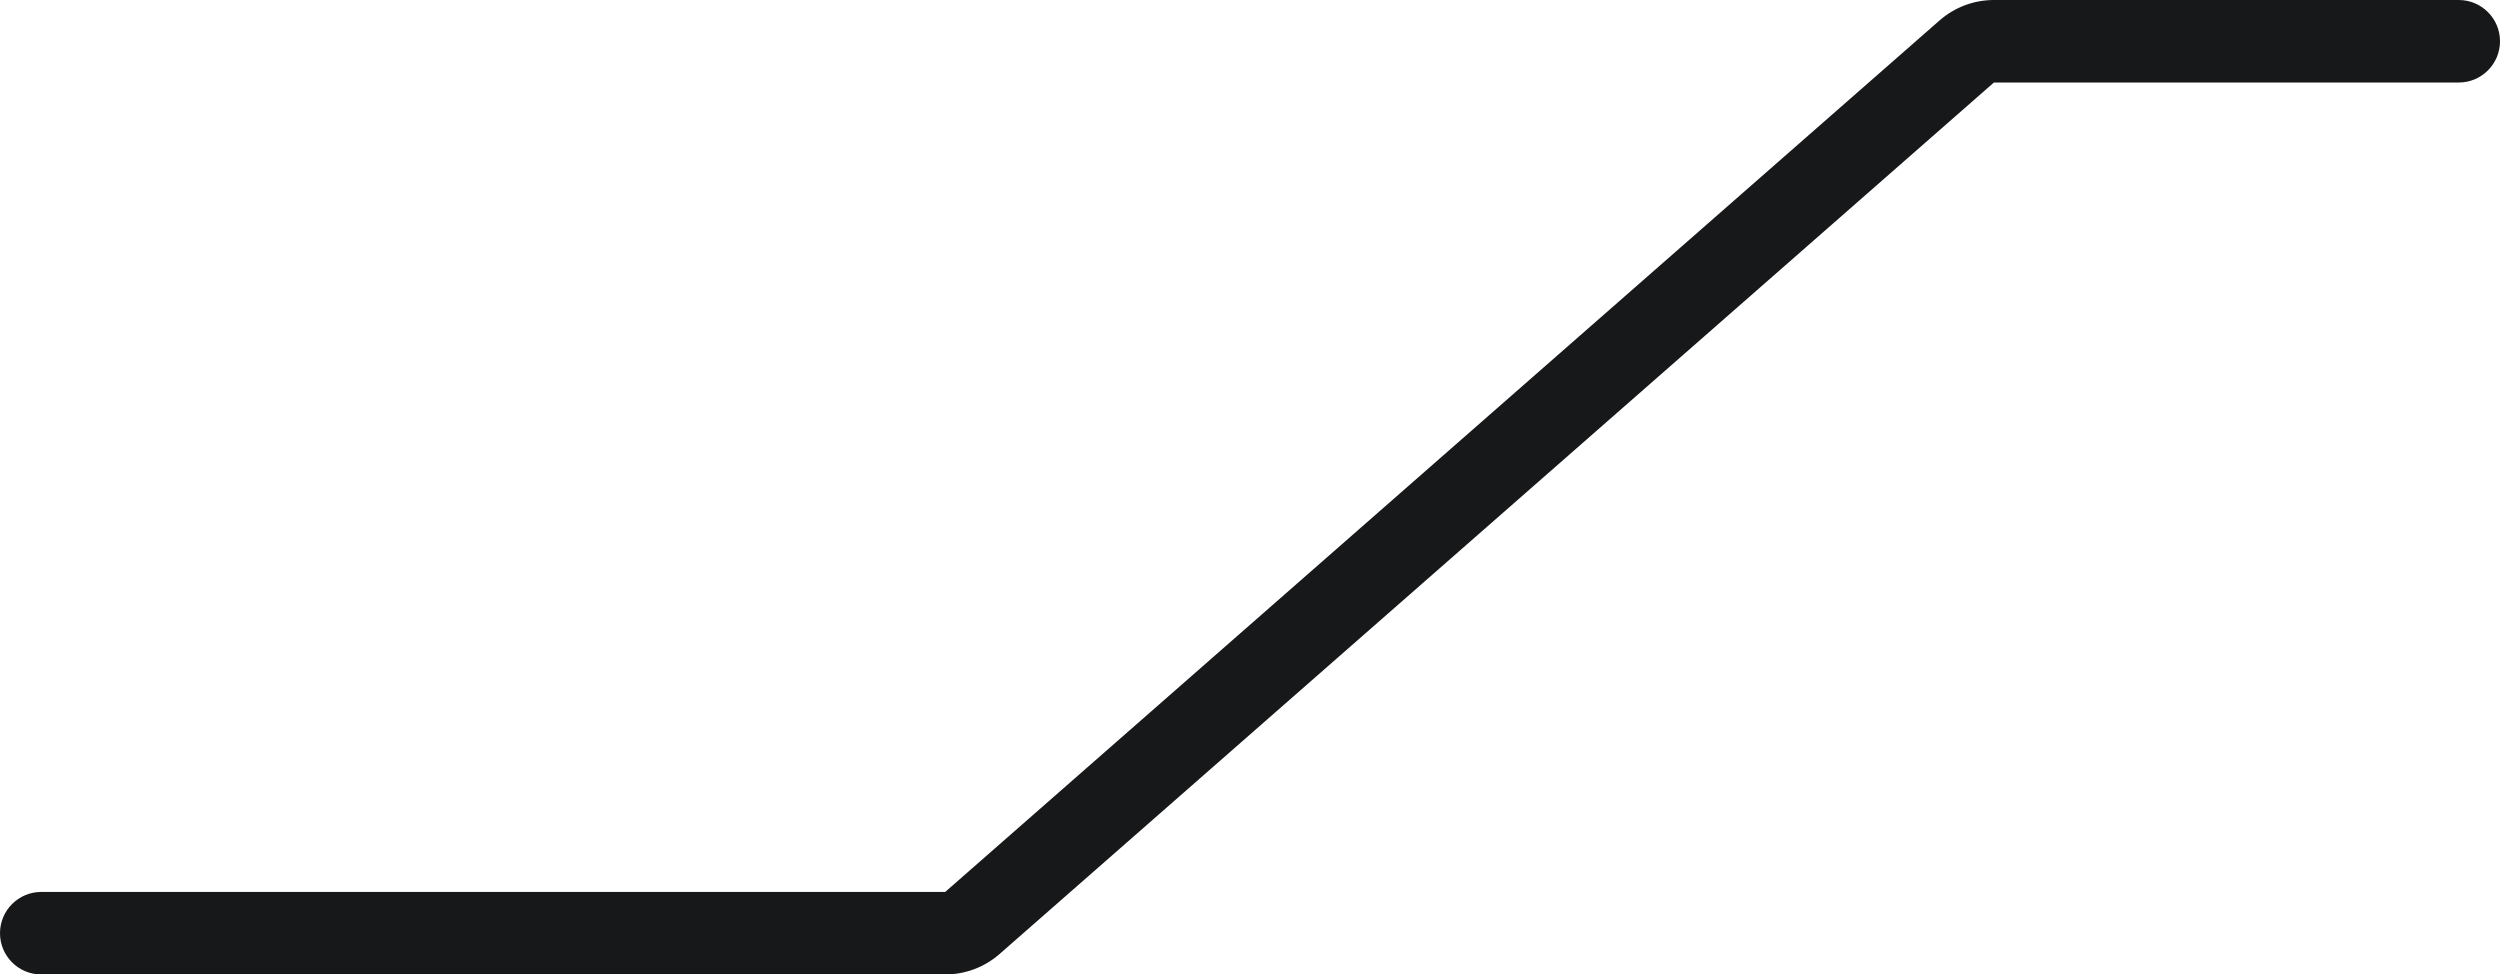 <?xml version="1.0" encoding="UTF-8"?> <svg xmlns="http://www.w3.org/2000/svg" width="5090" height="1984" viewBox="0 0 5090 1984" fill="none"> <path fill-rule="evenodd" clip-rule="evenodd" d="M3948.87 41.658C3979.51 14.805 4018.86 0 4059.6 0H5006C5052.39 0 5090 37.608 5090 84C5090 130.392 5052.39 168 5006 168H4059.6L2035.13 1942.34C2004.49 1969.2 1965.14 1984 1924.4 1984H84C37.608 1984 0 1946.39 0 1900C0 1853.61 37.608 1816 84 1816H1924.4L3948.87 41.658Z" fill="#171819"></path> </svg> 